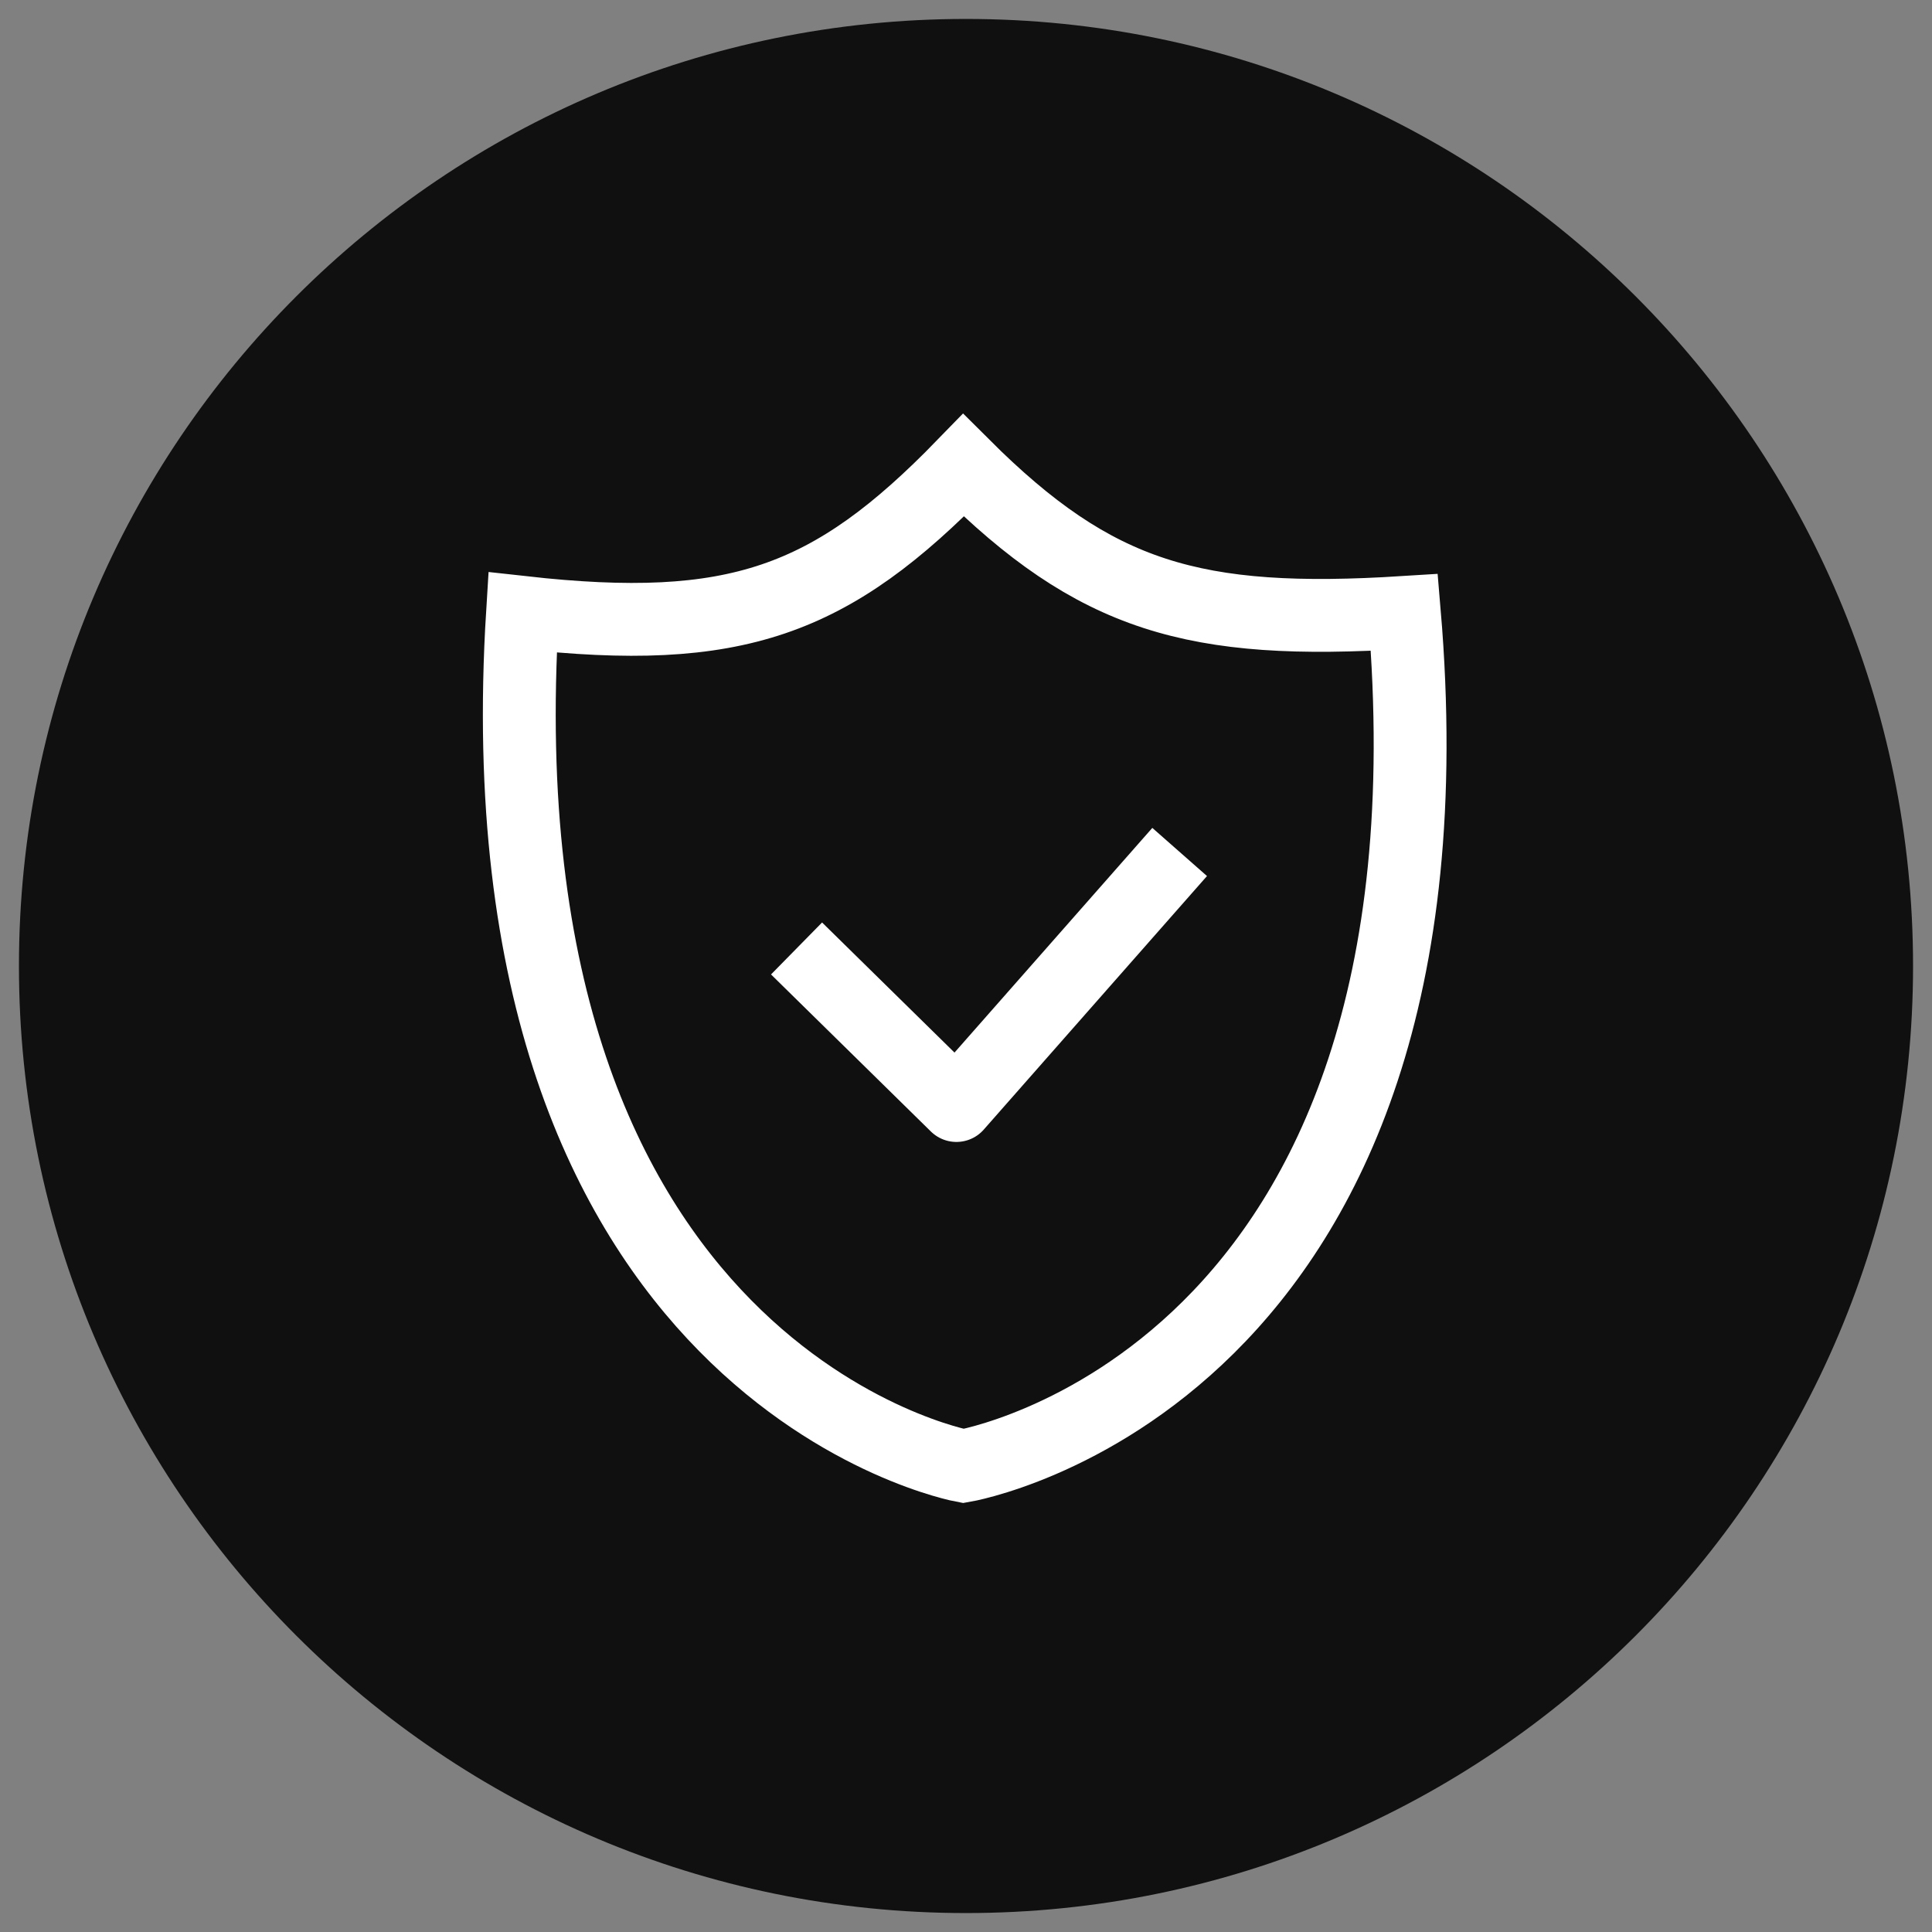 <svg width="51" height="51" viewBox="0 0 51 51" fill="none" xmlns="http://www.w3.org/2000/svg">
<rect x="0" y="0" width="51" height="51" fill="#808080" stroke="none"/>
<g clip-path="url(#clip0_5_267)">
<g clip-path="url(#clip1_5_267)">
<g clip-path="url(#clip2_5_267)">
<path d="M25.5 50.5C39.307 50.5 50.5 39.307 50.5 25.5C50.5 11.693 39.307 0.5 25.5 0.5C11.693 0.5 0.5 11.693 0.5 25.5C0.5 39.307 11.693 50.5 25.5 50.5Z" fill="#101010"/>
<path d="M13.794 16.167C19.423 16.794 21.937 15.882 25.433 12.283C28.921 15.763 31.518 16.517 37.071 16.167C38.79 36.452 25.432 38.699 25.432 38.699C25.432 38.699 12.541 36.331 13.794 16.167Z" stroke="white" stroke-width="1.923"/>
<path d="M31.14 22.49L25.247 29.183L21.027 25.037" stroke="white" stroke-width="1.923" stroke-linejoin="round"/>
</g>
</g>
</g>
<defs>
<clipPath id="clip0_5_267">
<rect width="50" height="50" fill="white" transform="translate(0.5 0.5)"/>
</clipPath>
<clipPath id="clip1_5_267">
<rect width="50" height="50" fill="white" transform="translate(0.5 0.5)"/>
</clipPath>
<clipPath id="clip2_5_267">
<rect width="50" height="50" fill="white" transform="translate(0.5 0.5)"/>
</clipPath>
</defs>
</svg>
